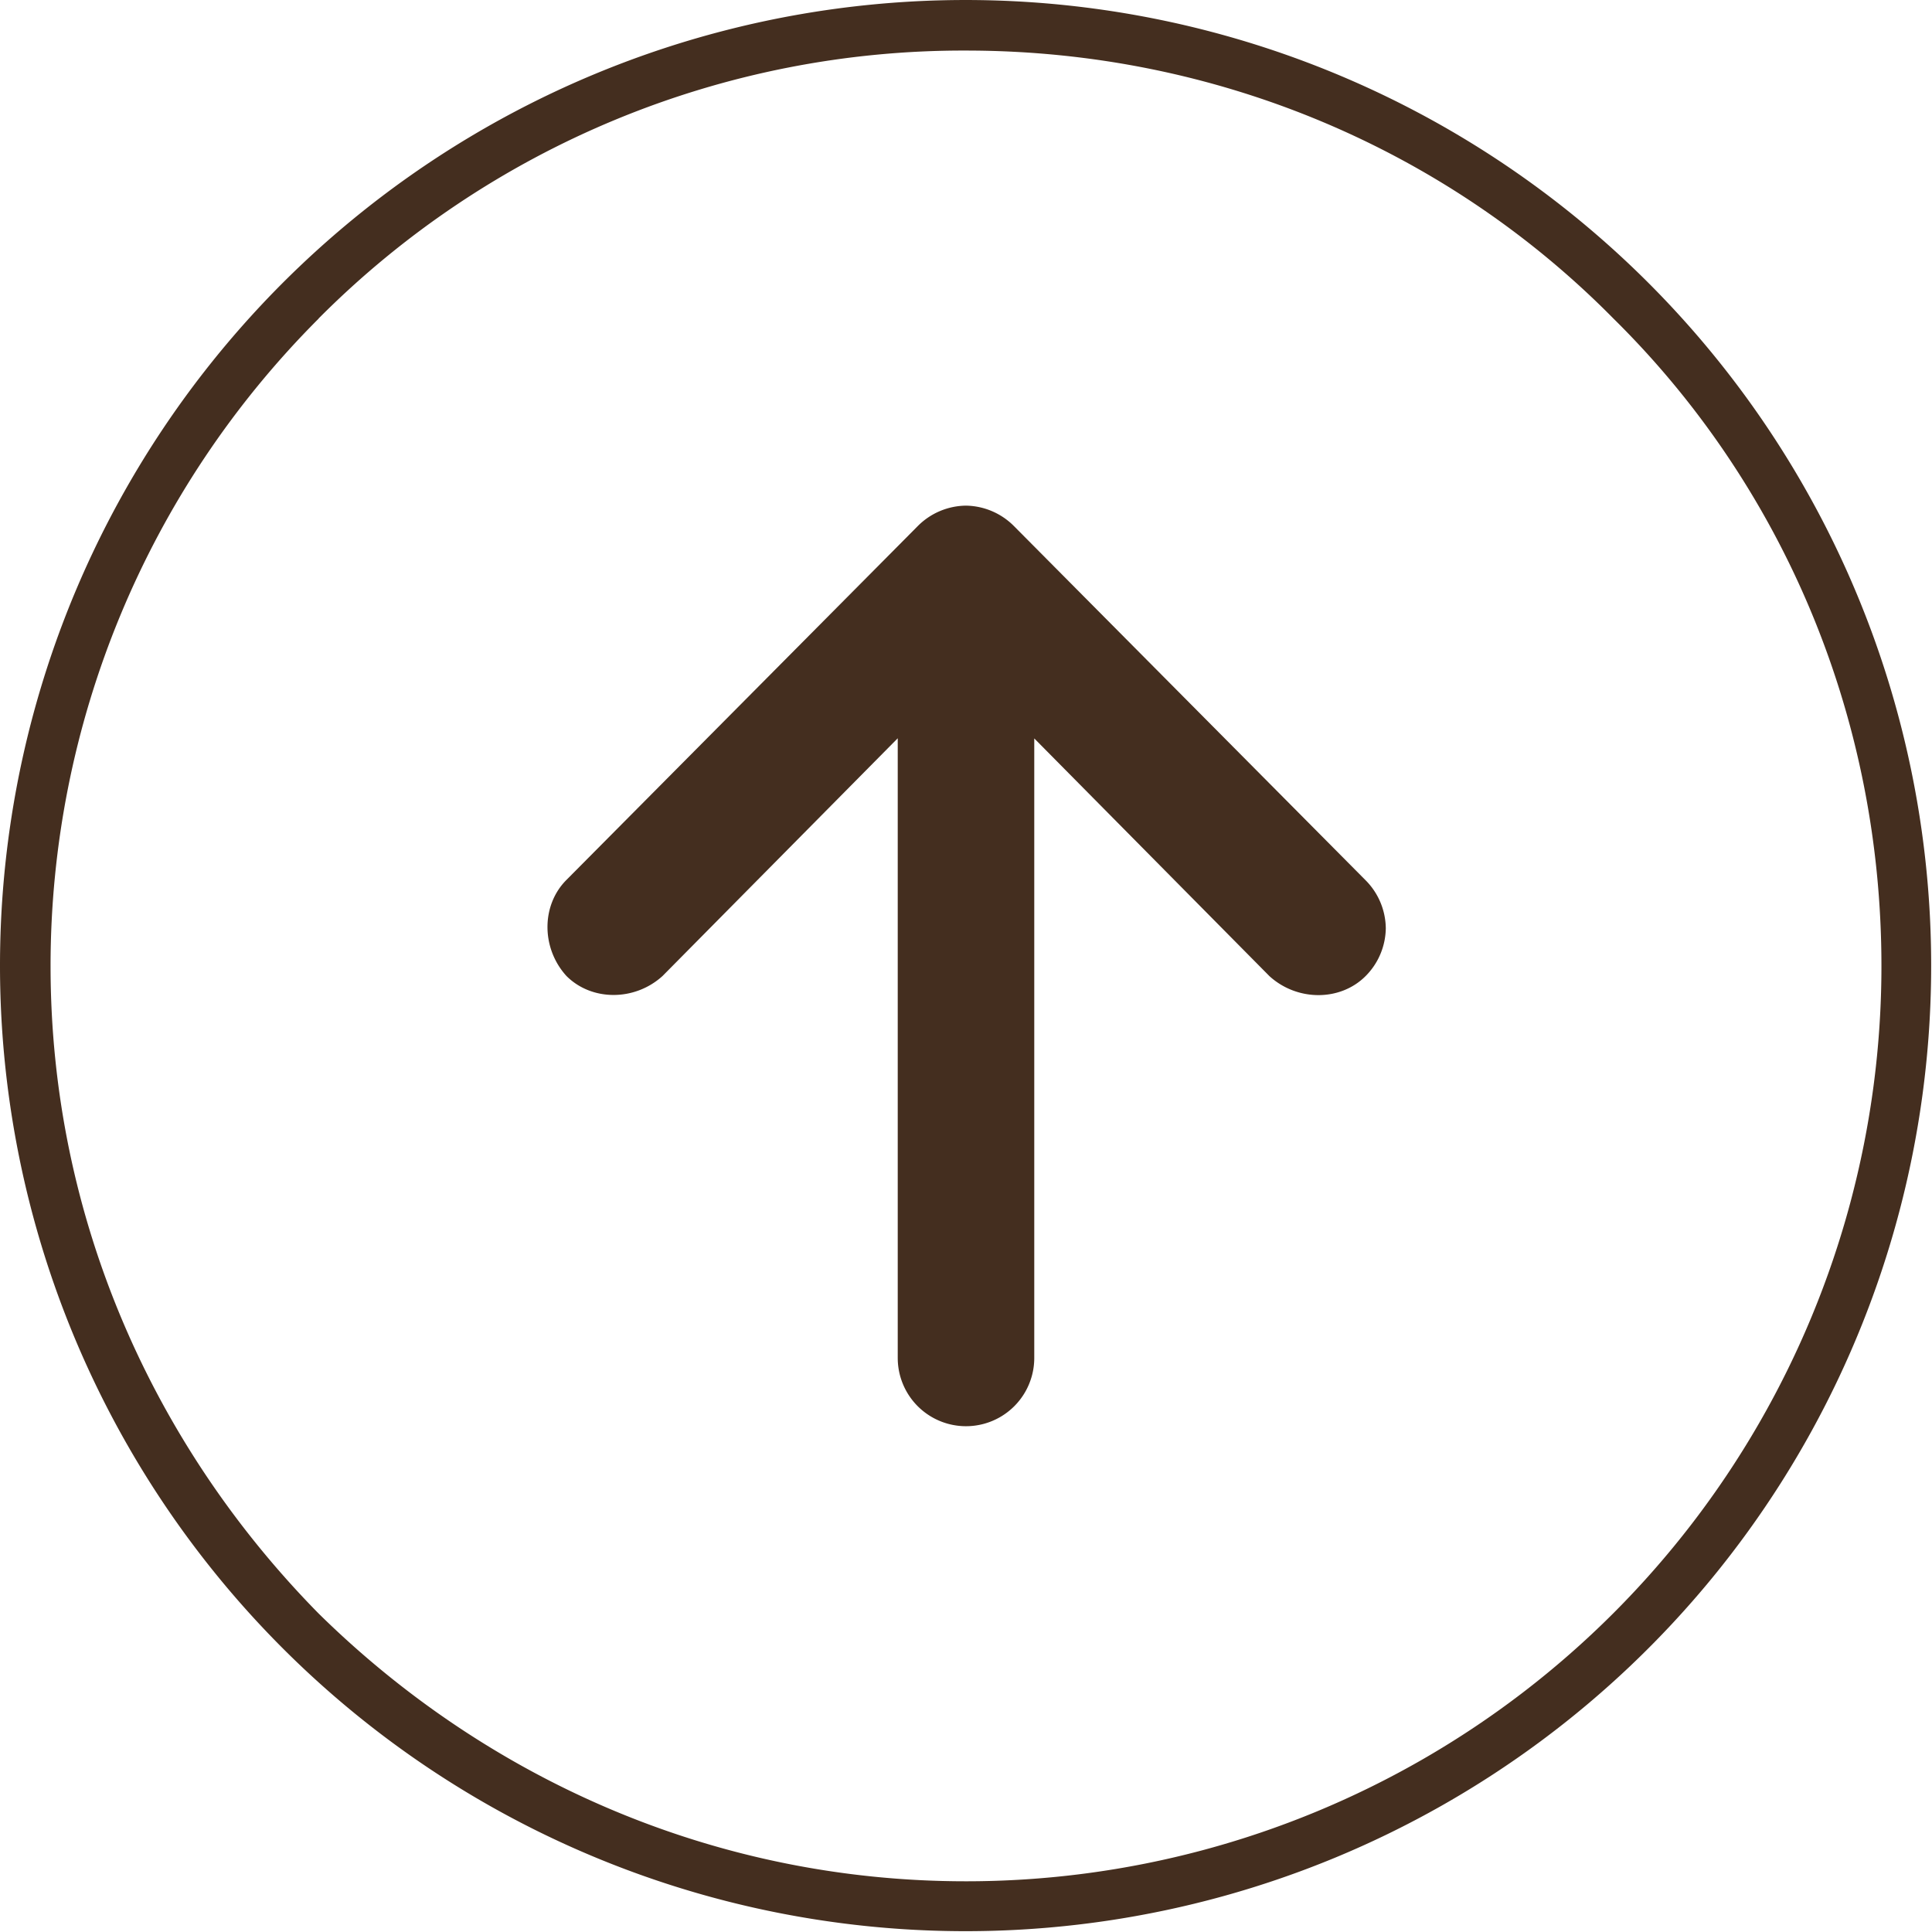 <svg xmlns="http://www.w3.org/2000/svg" viewBox="0 0 512 512">
	<defs>
		<style>.cls-1{fill:#442E1F;}</style>
	</defs>
	<g id="Ebene_2" data-name="Ebene 2">
		<g id="Ebene_1-2" data-name="Ebene 1">
			<path class="cls-1" d="M0,256A255.89,255.89,0,0,1,436.94,75.06,255.89,255.89,0,1,1,0,256ZM84.44,84.44A242.64,242.64,0,0,0,13.4,256c0,67,27.48,127.33,71,171.56,44.23,43.56,104.54,71,171.56,71A242.55,242.55,0,0,0,498.6,256c0-67-26.81-128-71-171.56C384,40.21,323,13.4,256,13.4a241,241,0,0,0-171.56,71Z"/>
			<path class="cls-1" d="M274.09,359.87V195.69l62.33,63c7.37,6.7,18.76,6.7,25.46,0A18.27,18.27,0,0,0,367.25,246h0a18.31,18.31,0,0,0-5.37-12.74l-93.15-93.82h0A18.3,18.3,0,0,0,256,134h0a18.3,18.3,0,0,0-12.73,5.36h0l-93.15,93.82c-6.71,6.71-6.71,18.1,0,25.47,6.7,6.7,18.09,6.7,25.46,0l62.33-63V359.87a18.09,18.09,0,1,0,36.18,0Z"/>
		</g>
	</g>
</svg>
